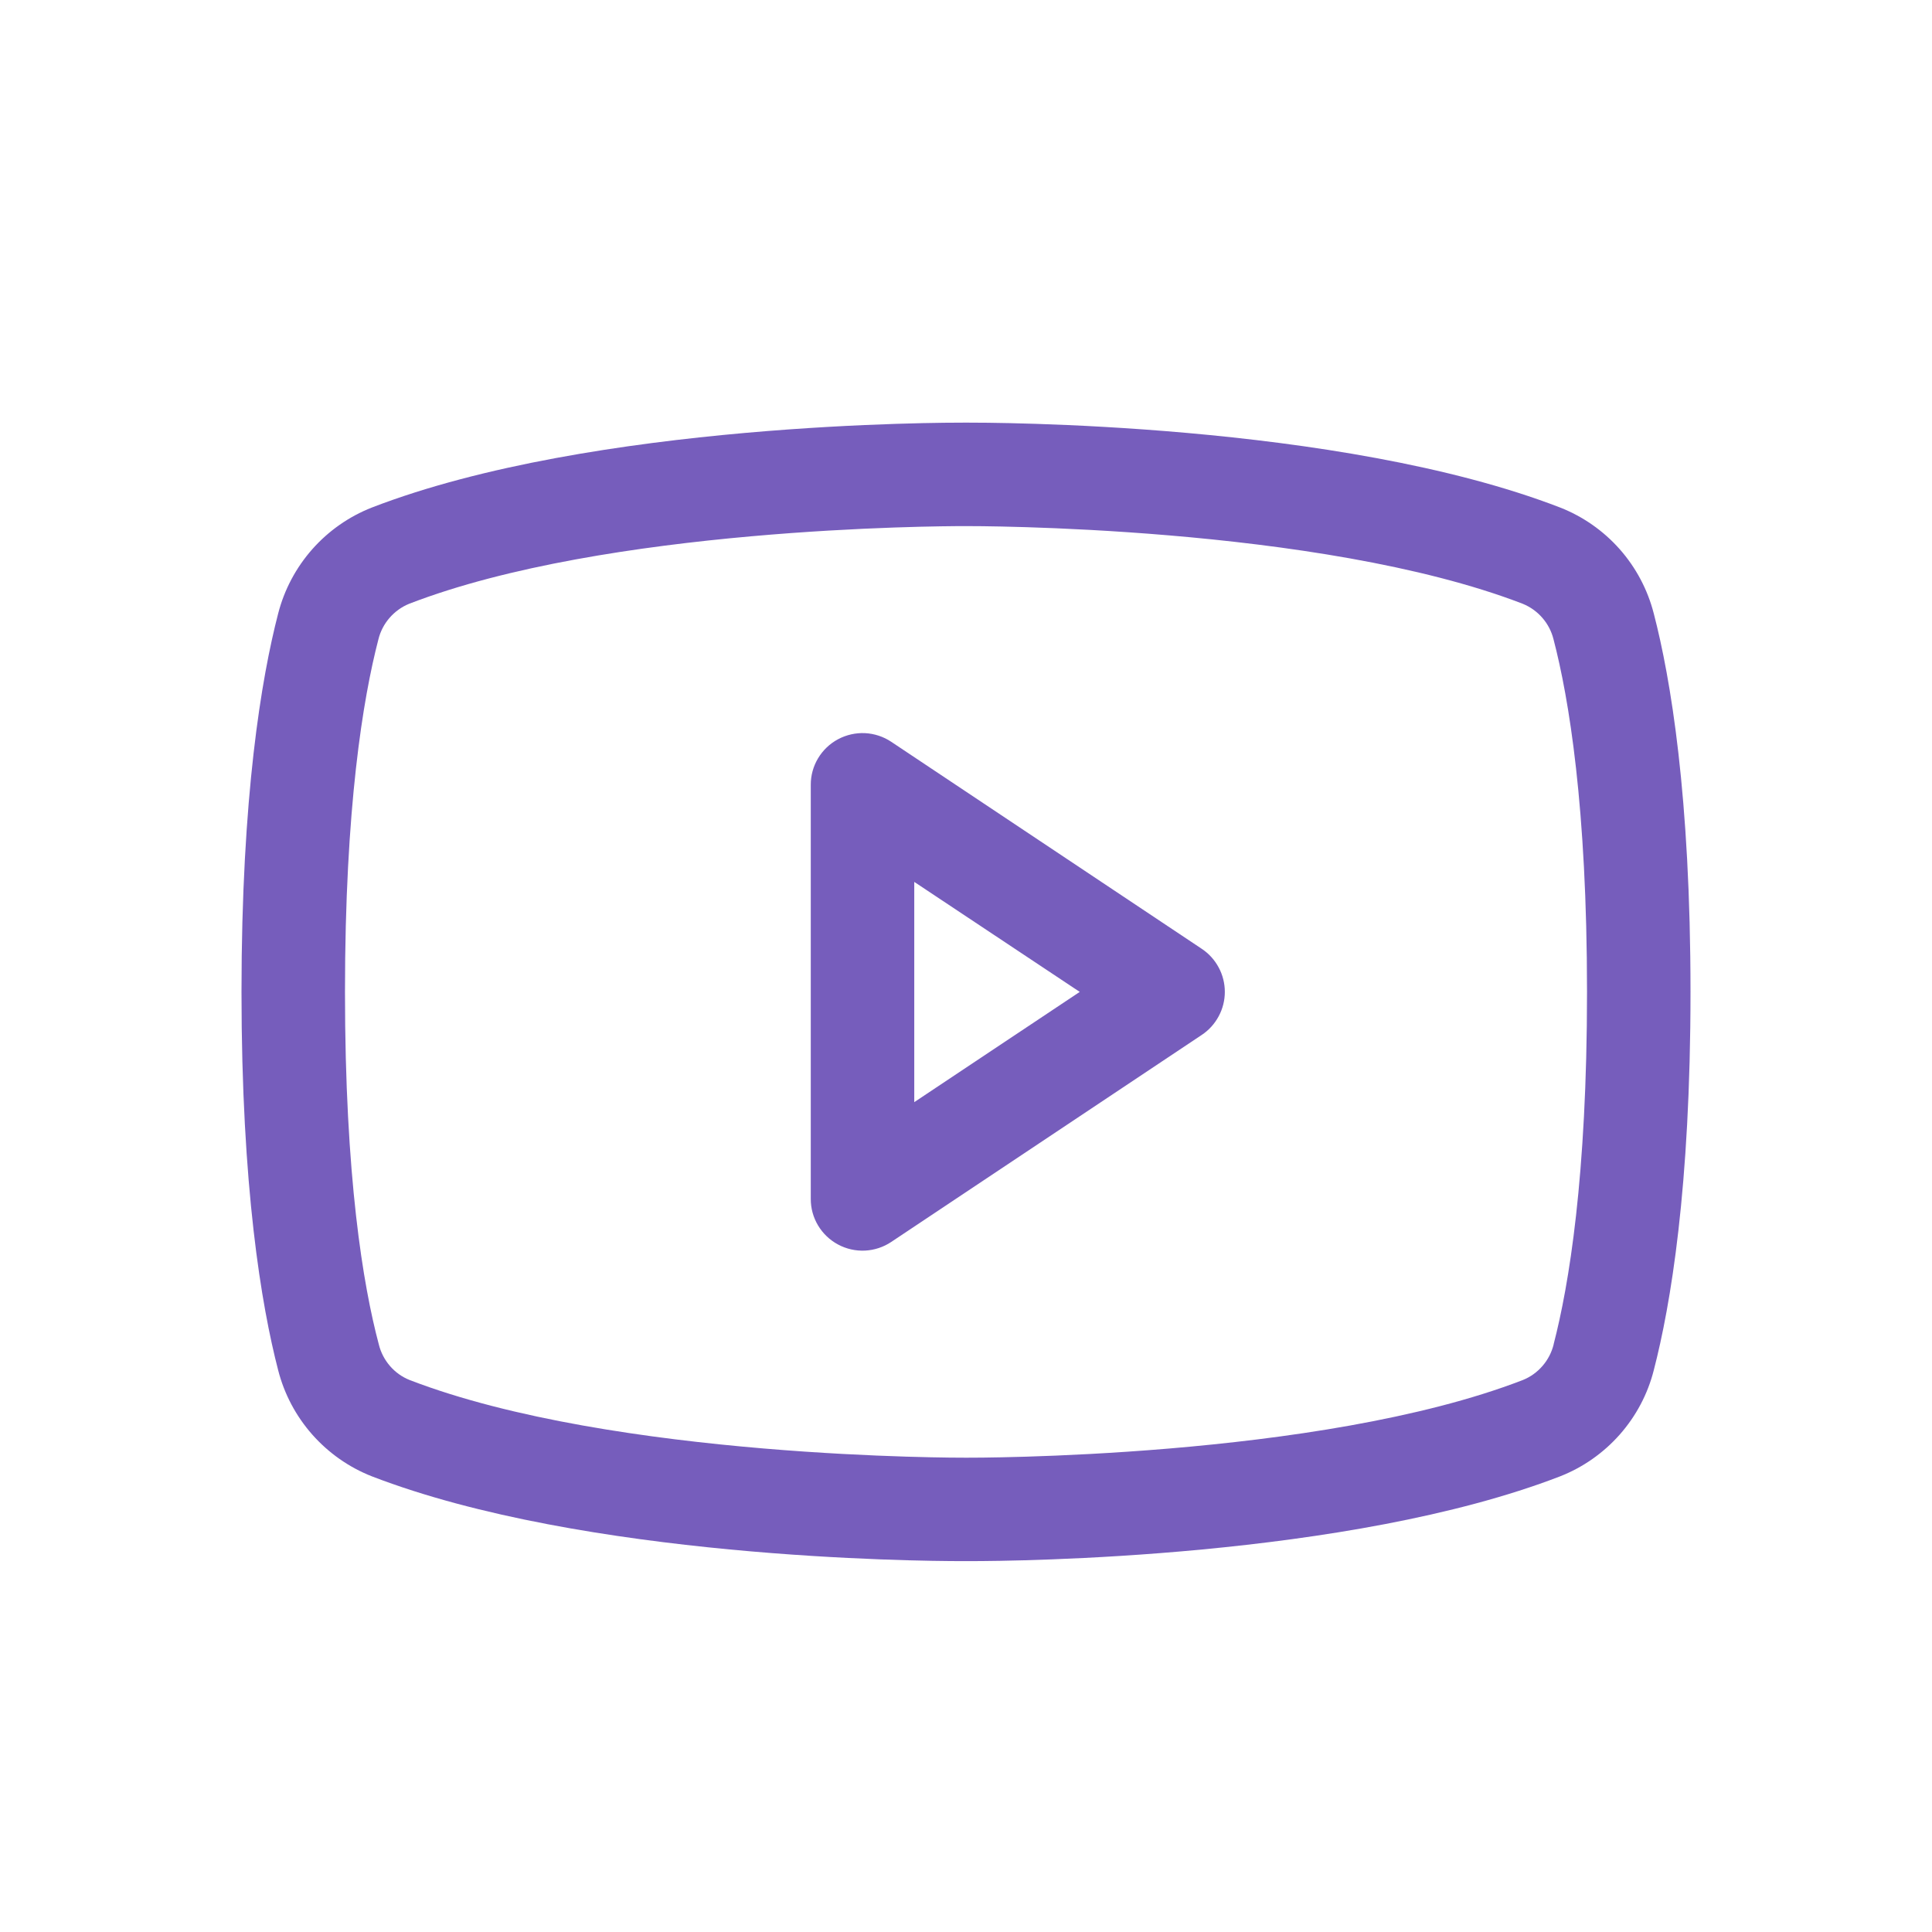 <svg width="32" height="32" viewBox="0 0 32 32" fill="none" xmlns="http://www.w3.org/2000/svg">
<path d="M19.904 15.715L14.761 12.286C14.632 12.2 14.482 12.151 14.327 12.143C14.172 12.136 14.018 12.171 13.881 12.244C13.744 12.317 13.63 12.426 13.55 12.559C13.47 12.693 13.428 12.845 13.429 13V19.857C13.428 20.012 13.47 20.165 13.55 20.298C13.63 20.431 13.744 20.54 13.881 20.613C14.018 20.687 14.172 20.721 14.327 20.714C14.482 20.706 14.632 20.657 14.761 20.571L19.904 17.142C20.022 17.064 20.118 16.958 20.185 16.833C20.252 16.709 20.287 16.57 20.287 16.429C20.287 16.287 20.252 16.148 20.185 16.024C20.118 15.899 20.022 15.793 19.904 15.715ZM15.143 18.255V14.607L17.884 16.429L15.143 18.255ZM27.392 10.163C27.291 9.768 27.098 9.403 26.828 9.097C26.558 8.792 26.22 8.555 25.84 8.406C22.167 6.987 16.321 7 16 7C15.679 7 9.833 6.987 6.16 8.406C5.78 8.555 5.442 8.792 5.172 9.097C4.902 9.403 4.708 9.768 4.607 10.163C4.33 11.232 4 13.186 4 16.429C4 19.671 4.33 21.625 4.607 22.694C4.708 23.09 4.902 23.455 5.172 23.761C5.442 24.066 5.78 24.304 6.16 24.453C9.679 25.81 15.186 25.857 15.929 25.857H16.071C16.814 25.857 22.325 25.81 25.84 24.453C26.22 24.304 26.558 24.066 26.828 23.761C27.098 23.455 27.292 23.09 27.392 22.694C27.67 21.623 28 19.671 28 16.429C28 13.186 27.67 11.232 27.392 10.163ZM25.733 22.27C25.7 22.401 25.637 22.523 25.548 22.625C25.459 22.728 25.347 22.808 25.222 22.858C21.831 24.168 16.063 24.144 16.008 24.144H16C15.942 24.144 10.179 24.165 6.786 22.858C6.66 22.808 6.548 22.728 6.459 22.625C6.371 22.523 6.307 22.401 6.275 22.27C6.014 21.292 5.714 19.49 5.714 16.429C5.714 13.367 6.014 11.565 6.267 10.592C6.299 10.46 6.362 10.338 6.451 10.235C6.54 10.132 6.652 10.051 6.778 10C10.048 8.737 15.527 8.714 15.976 8.714H16.005C16.063 8.714 21.832 8.695 25.22 10C25.345 10.051 25.457 10.13 25.546 10.233C25.635 10.335 25.698 10.457 25.731 10.588C25.986 11.565 26.286 13.367 26.286 16.429C26.286 19.49 25.986 21.292 25.733 22.265V22.27Z" fill="#765DBC"/>
</svg>
